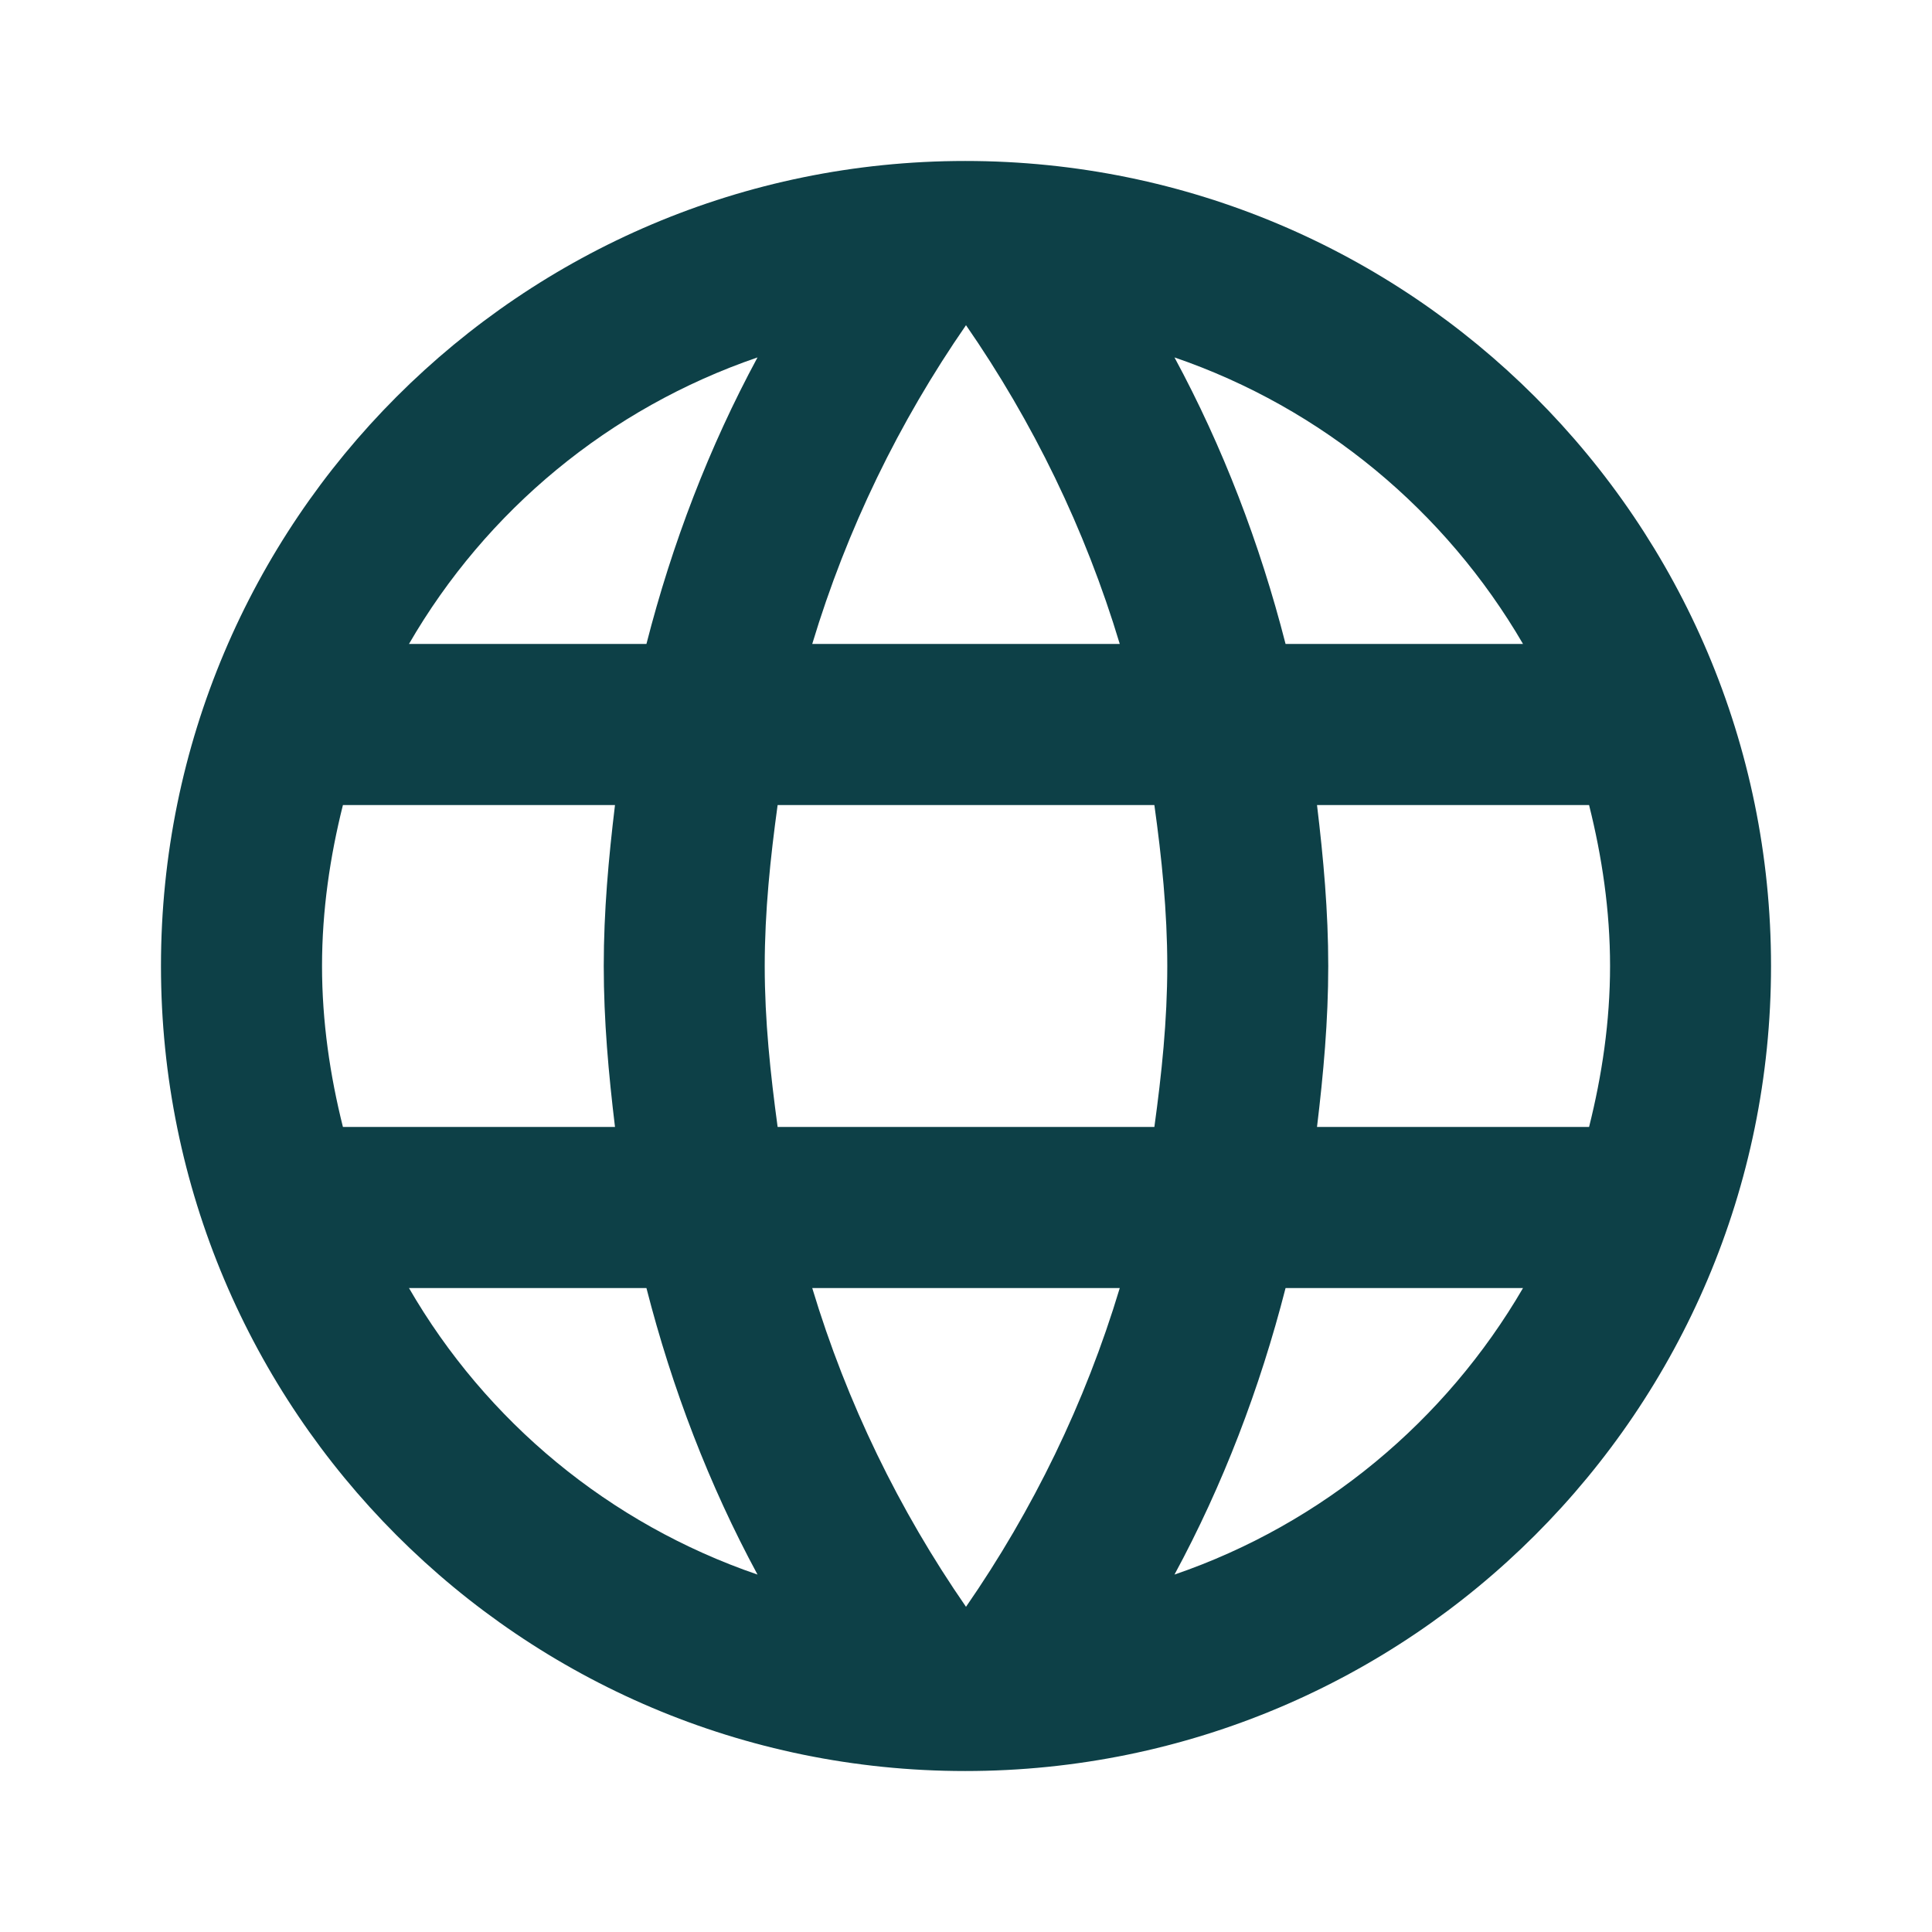 <svg width="22" height="22" viewBox="0 0 22 22" fill="none" xmlns="http://www.w3.org/2000/svg">
<g id="language_24px">
<path id="vextor" fill-rule="evenodd" clip-rule="evenodd" d="M1.833 11C1.833 5.94 5.931 1.833 10.991 1.833C16.06 1.833 20.167 5.94 20.167 11C20.167 16.06 16.06 20.167 10.991 20.167C5.931 20.167 1.833 16.06 1.833 11ZM14.639 7.333H17.343C16.463 5.821 15.061 4.648 13.374 4.07C13.924 5.088 14.346 6.188 14.639 7.333ZM11 3.703C11.761 4.803 12.357 6.023 12.751 7.333H9.249C9.644 6.023 10.239 4.803 11 3.703ZM3.667 11C3.667 11.633 3.758 12.247 3.905 12.833H7.003C6.93 12.228 6.875 11.623 6.875 11C6.875 10.377 6.93 9.772 7.003 9.167H3.905C3.758 9.753 3.667 10.367 3.667 11ZM4.657 14.667H7.361C7.654 15.812 8.076 16.913 8.626 17.93C6.939 17.352 5.537 16.188 4.657 14.667ZM4.657 7.333H7.361C7.654 6.188 8.076 5.088 8.626 4.07C6.939 4.648 5.537 5.812 4.657 7.333ZM11 18.297C10.239 17.197 9.644 15.977 9.249 14.667H12.751C12.357 15.977 11.761 17.197 11 18.297ZM8.855 12.833H13.145C13.228 12.228 13.292 11.623 13.292 11C13.292 10.377 13.228 9.763 13.145 9.167H8.855C8.773 9.763 8.708 10.377 8.708 11C8.708 11.623 8.773 12.228 8.855 12.833ZM13.374 17.93C13.924 16.913 14.346 15.812 14.639 14.667H17.343C16.463 16.179 15.061 17.352 13.374 17.93ZM15.125 11C15.125 11.623 15.07 12.228 14.997 12.833H18.095C18.242 12.247 18.334 11.633 18.334 11C18.334 10.367 18.242 9.753 18.095 9.167H14.997C15.07 9.772 15.125 10.377 15.125 11Z" fill="#0D4047"/>
</g>
</svg>
